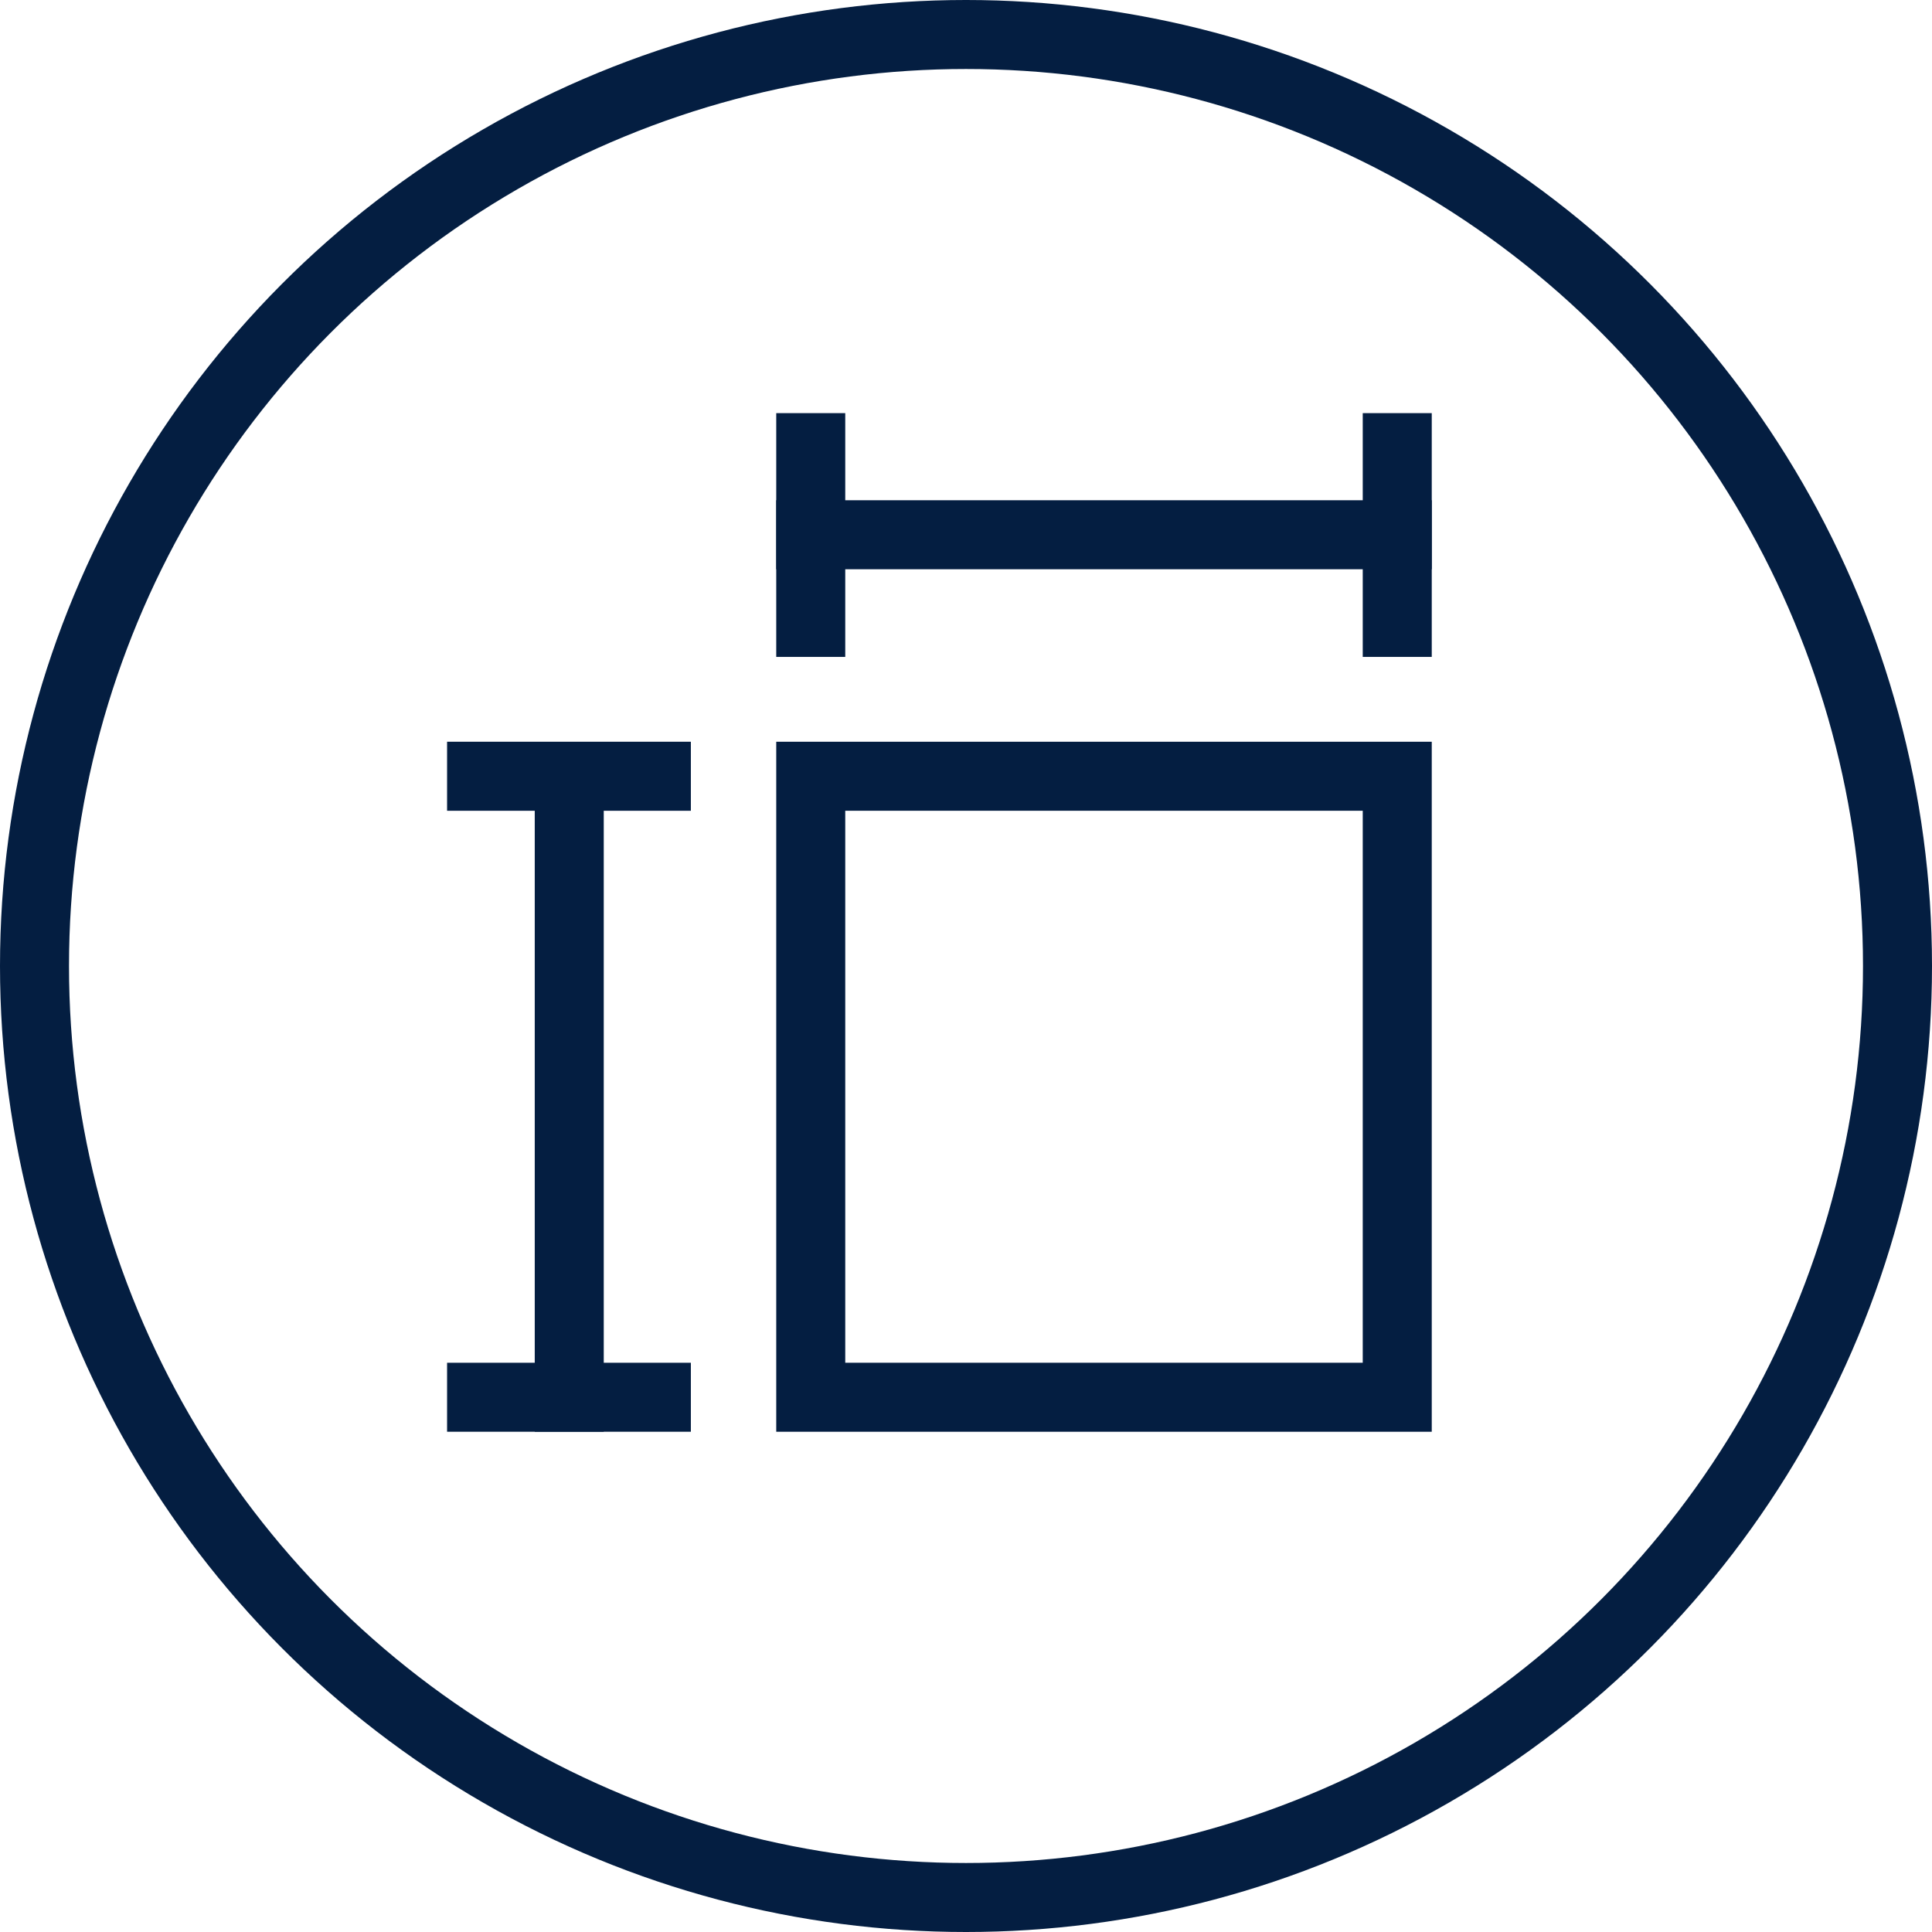 <?xml version="1.0" encoding="UTF-8"?>
<svg width="56px" height="56px" viewBox="0 0 56 56" version="1.1" xmlns="http://www.w3.org/2000/svg" xmlns:xlink="http://www.w3.org/1999/xlink">
    <!-- Generator: Sketch 49.3 (51167) - http://www.bohemiancoding.com/sketch -->
    <title>icon-considerations-blue</title>
    <desc>Created with Sketch.</desc>
    <defs></defs>
    <g id="Page-1" stroke="none" stroke-width="1" fill="none" fill-rule="evenodd">
        <g id="Tabs" transform="translate(-322, -15)" stroke="#041E41" stroke-width="2">
            <g id="icon-considerations-blue" transform="translate(322, 15)">
                <circle id="Oval-5" cx="28" cy="28" r="27"></circle>
                <g id="Layer_1" transform="translate(13, 12)">
                    <rect id="Rectangle" x="10.5" y="10.5" width="17" height="18"></rect>
                    <g id="Group-2" transform="translate(9, 0)" stroke-linecap="square">
                        <path d="M1.5,3.5 L18.5,3.5" id="Line"></path>
                        <path d="M1.5,0.975 L1.5,6.041" id="Line"></path>
                        <path d="M18.5,0.975 L18.5,6.041" id="Line"></path>
                    </g>
                    <g id="Group-2" transform="translate(3.5, 19.5) rotate(-270) translate(-3.5, -19.5) translate(-7, 16)" stroke-linecap="square">
                        <path d="M1.993,3.5 L19.5,3.5" id="Line"></path>
                        <path d="M1.5,0.975 L1.5,6.041" id="Line"></path>
                        <path d="M19.5,0.975 L19.5,6.041" id="Line"></path>
                    </g>
                </g>
            </g>
        </g>
    </g>
</svg>